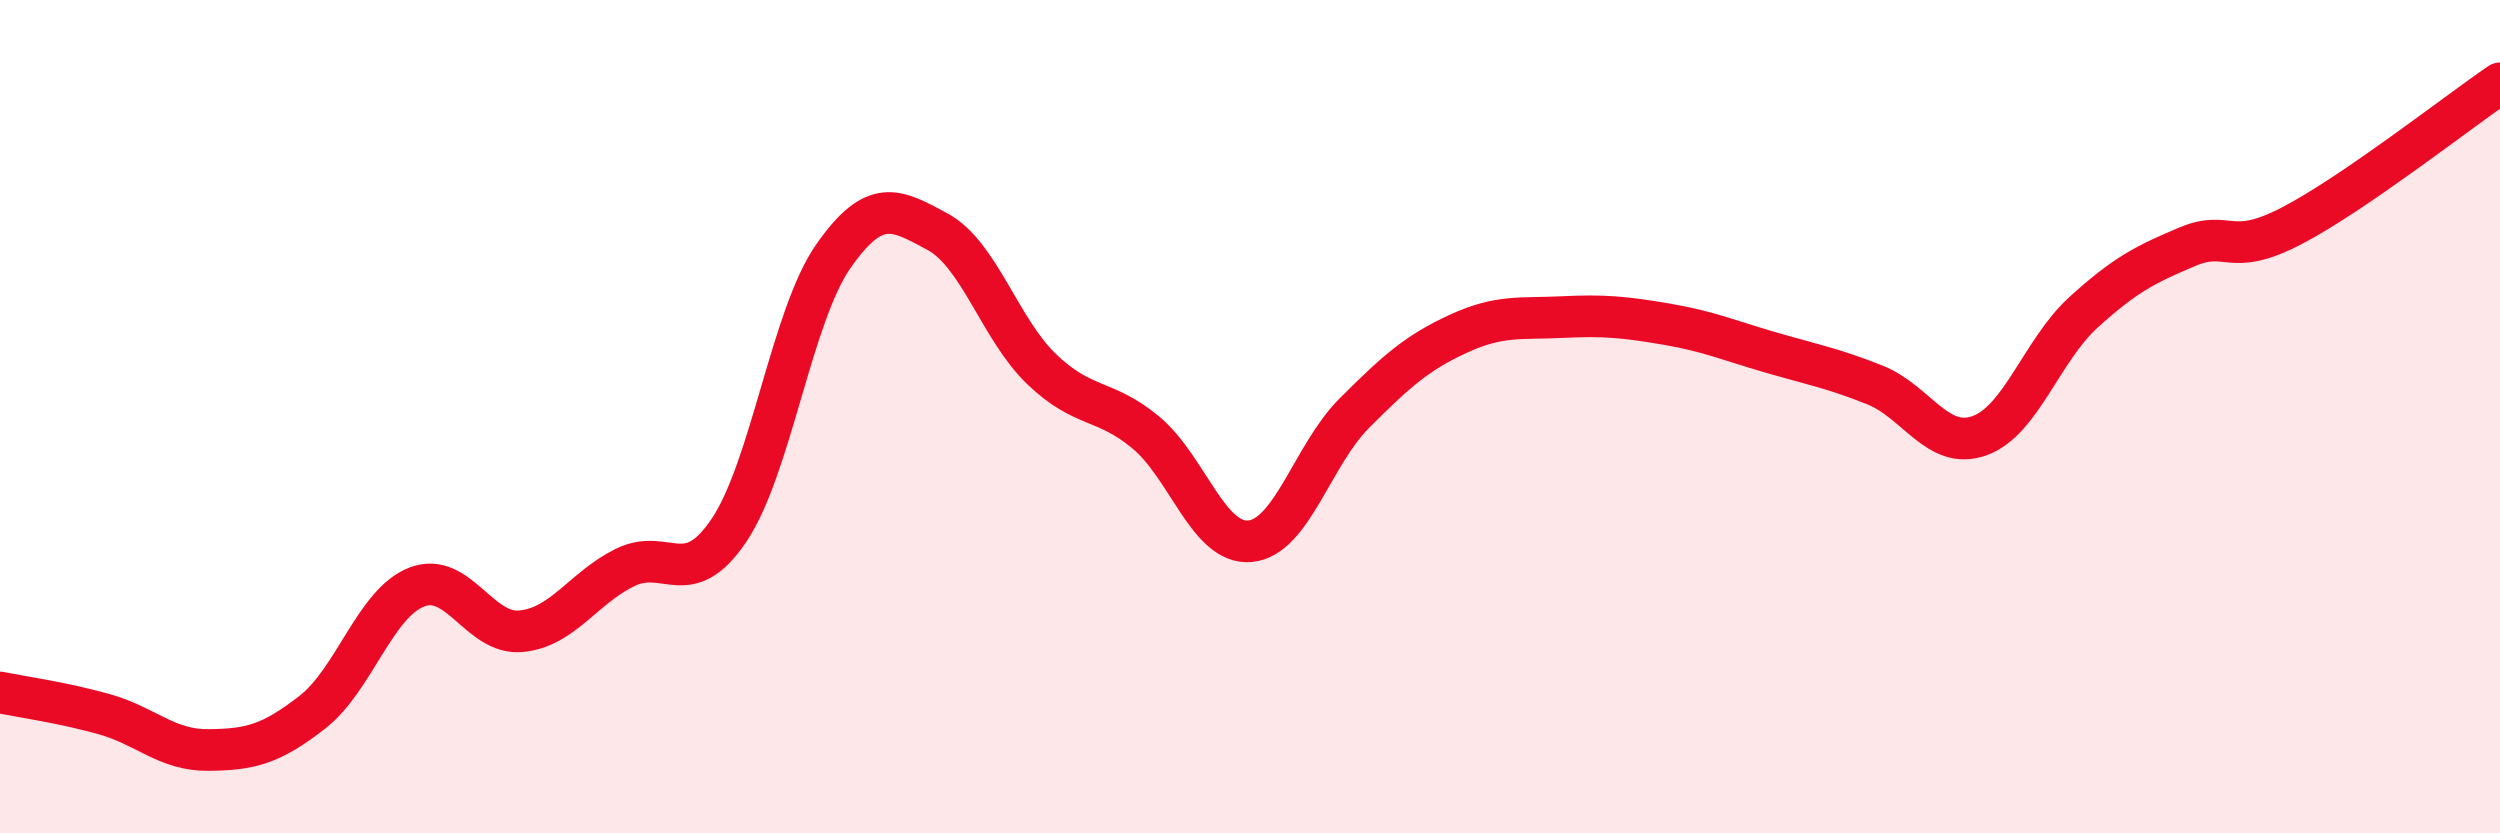 
    <svg width="60" height="20" viewBox="0 0 60 20" xmlns="http://www.w3.org/2000/svg">
      <path
        d="M 0,16.62 C 0.5,16.72 1.5,16.86 2.5,17.14 C 3.5,17.42 4,18.01 5,18 C 6,17.99 6.5,17.87 7.5,17.09 C 8.5,16.31 9,14.48 10,14.09 C 11,13.7 11.5,15.24 12.5,15.15 C 13.5,15.06 14,14.11 15,13.62 C 16,13.13 16.5,14.21 17.5,12.72 C 18.5,11.23 19,7.58 20,6.15 C 21,4.72 21.5,5.02 22.5,5.56 C 23.5,6.1 24,7.9 25,8.86 C 26,9.82 26.5,9.55 27.5,10.38 C 28.5,11.21 29,13.08 30,12.99 C 31,12.9 31.5,10.92 32.5,9.92 C 33.5,8.92 34,8.47 35,8.01 C 36,7.55 36.5,7.66 37.5,7.61 C 38.5,7.56 39,7.61 40,7.78 C 41,7.95 41.5,8.17 42.5,8.46 C 43.5,8.75 44,8.84 45,9.24 C 46,9.64 46.5,10.81 47.5,10.46 C 48.5,10.11 49,8.41 50,7.5 C 51,6.59 51.5,6.34 52.5,5.92 C 53.5,5.5 53.5,6.2 55,5.42 C 56.5,4.64 59,2.68 60,2L60 20L0 20Z"
        fill="#EB0A25"
        opacity="0.1"
        stroke-linecap="round"
        stroke-linejoin="round"
      />
      <path
        d="M 0,16.62 C 0.5,16.72 1.5,16.86 2.5,17.14 C 3.5,17.42 4,18.01 5,18 C 6,17.99 6.5,17.87 7.5,17.09 C 8.5,16.31 9,14.48 10,14.09 C 11,13.7 11.5,15.24 12.5,15.15 C 13.5,15.06 14,14.11 15,13.62 C 16,13.13 16.5,14.21 17.5,12.72 C 18.5,11.23 19,7.58 20,6.15 C 21,4.72 21.5,5.02 22.5,5.56 C 23.5,6.1 24,7.9 25,8.86 C 26,9.82 26.5,9.55 27.5,10.38 C 28.5,11.21 29,13.08 30,12.99 C 31,12.9 31.5,10.92 32.5,9.92 C 33.5,8.92 34,8.47 35,8.01 C 36,7.55 36.5,7.66 37.5,7.61 C 38.5,7.56 39,7.61 40,7.78 C 41,7.95 41.5,8.17 42.5,8.46 C 43.5,8.75 44,8.84 45,9.24 C 46,9.64 46.5,10.81 47.5,10.46 C 48.5,10.11 49,8.41 50,7.5 C 51,6.59 51.5,6.34 52.5,5.92 C 53.5,5.5 53.5,6.2 55,5.42 C 56.5,4.64 59,2.68 60,2"
        stroke="#EB0A25"
        stroke-width="1"
        fill="none"
        stroke-linecap="round"
        stroke-linejoin="round"
      />
    </svg>
  